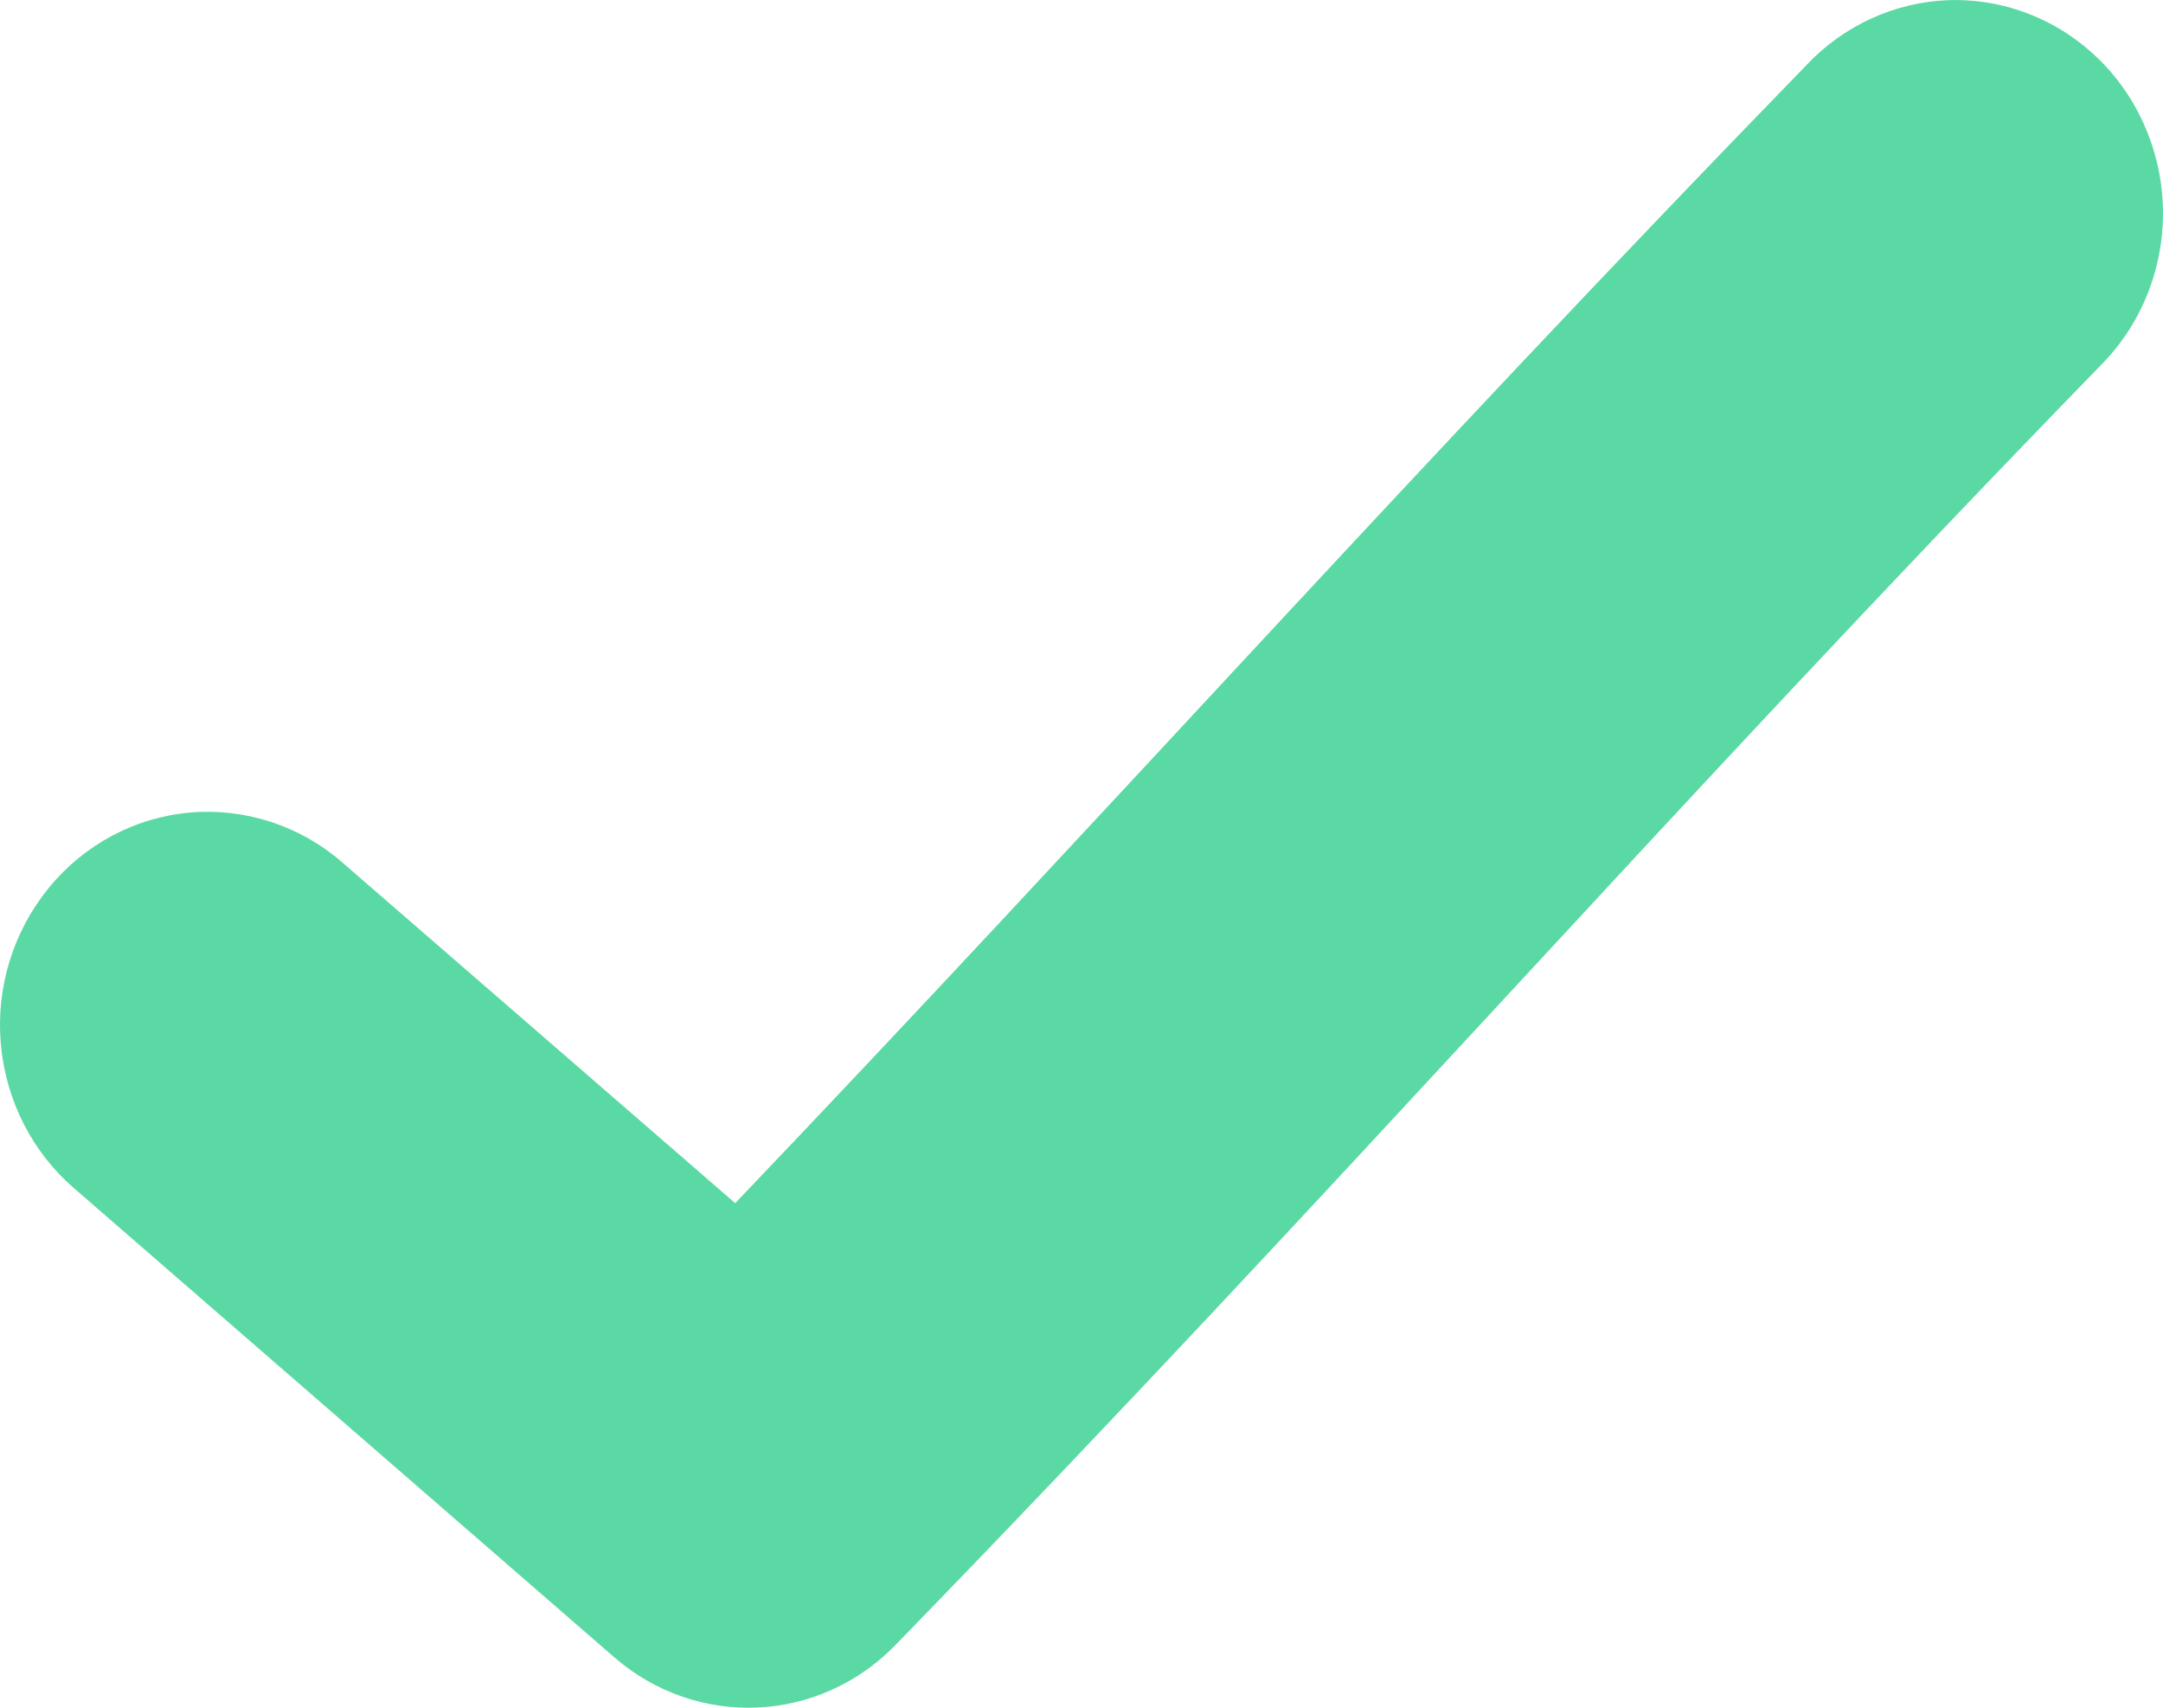 <svg width="19" height="15" viewBox="0 0 19 15" fill="none" xmlns="http://www.w3.org/2000/svg">
<path d="M17.12 0.001C16.645 0.018 16.195 0.223 15.866 0.574C12.371 4.168 9.702 7.17 6.458 10.568L3.003 7.572C2.634 7.252 2.154 7.096 1.67 7.137C1.187 7.179 0.741 7.417 0.429 7.798C0.117 8.18 -0.036 8.671 0.007 9.167C0.05 9.663 0.282 10.121 0.654 10.44L5.398 14.559C6.122 15.185 7.191 15.14 7.861 14.454C11.791 10.412 14.589 7.183 18.443 3.219C18.985 2.682 19.15 1.859 18.856 1.146C18.564 0.432 17.874 -0.021 17.12 0.001L17.12 0.001Z" fill="#5BD9A4"/>
</svg>
